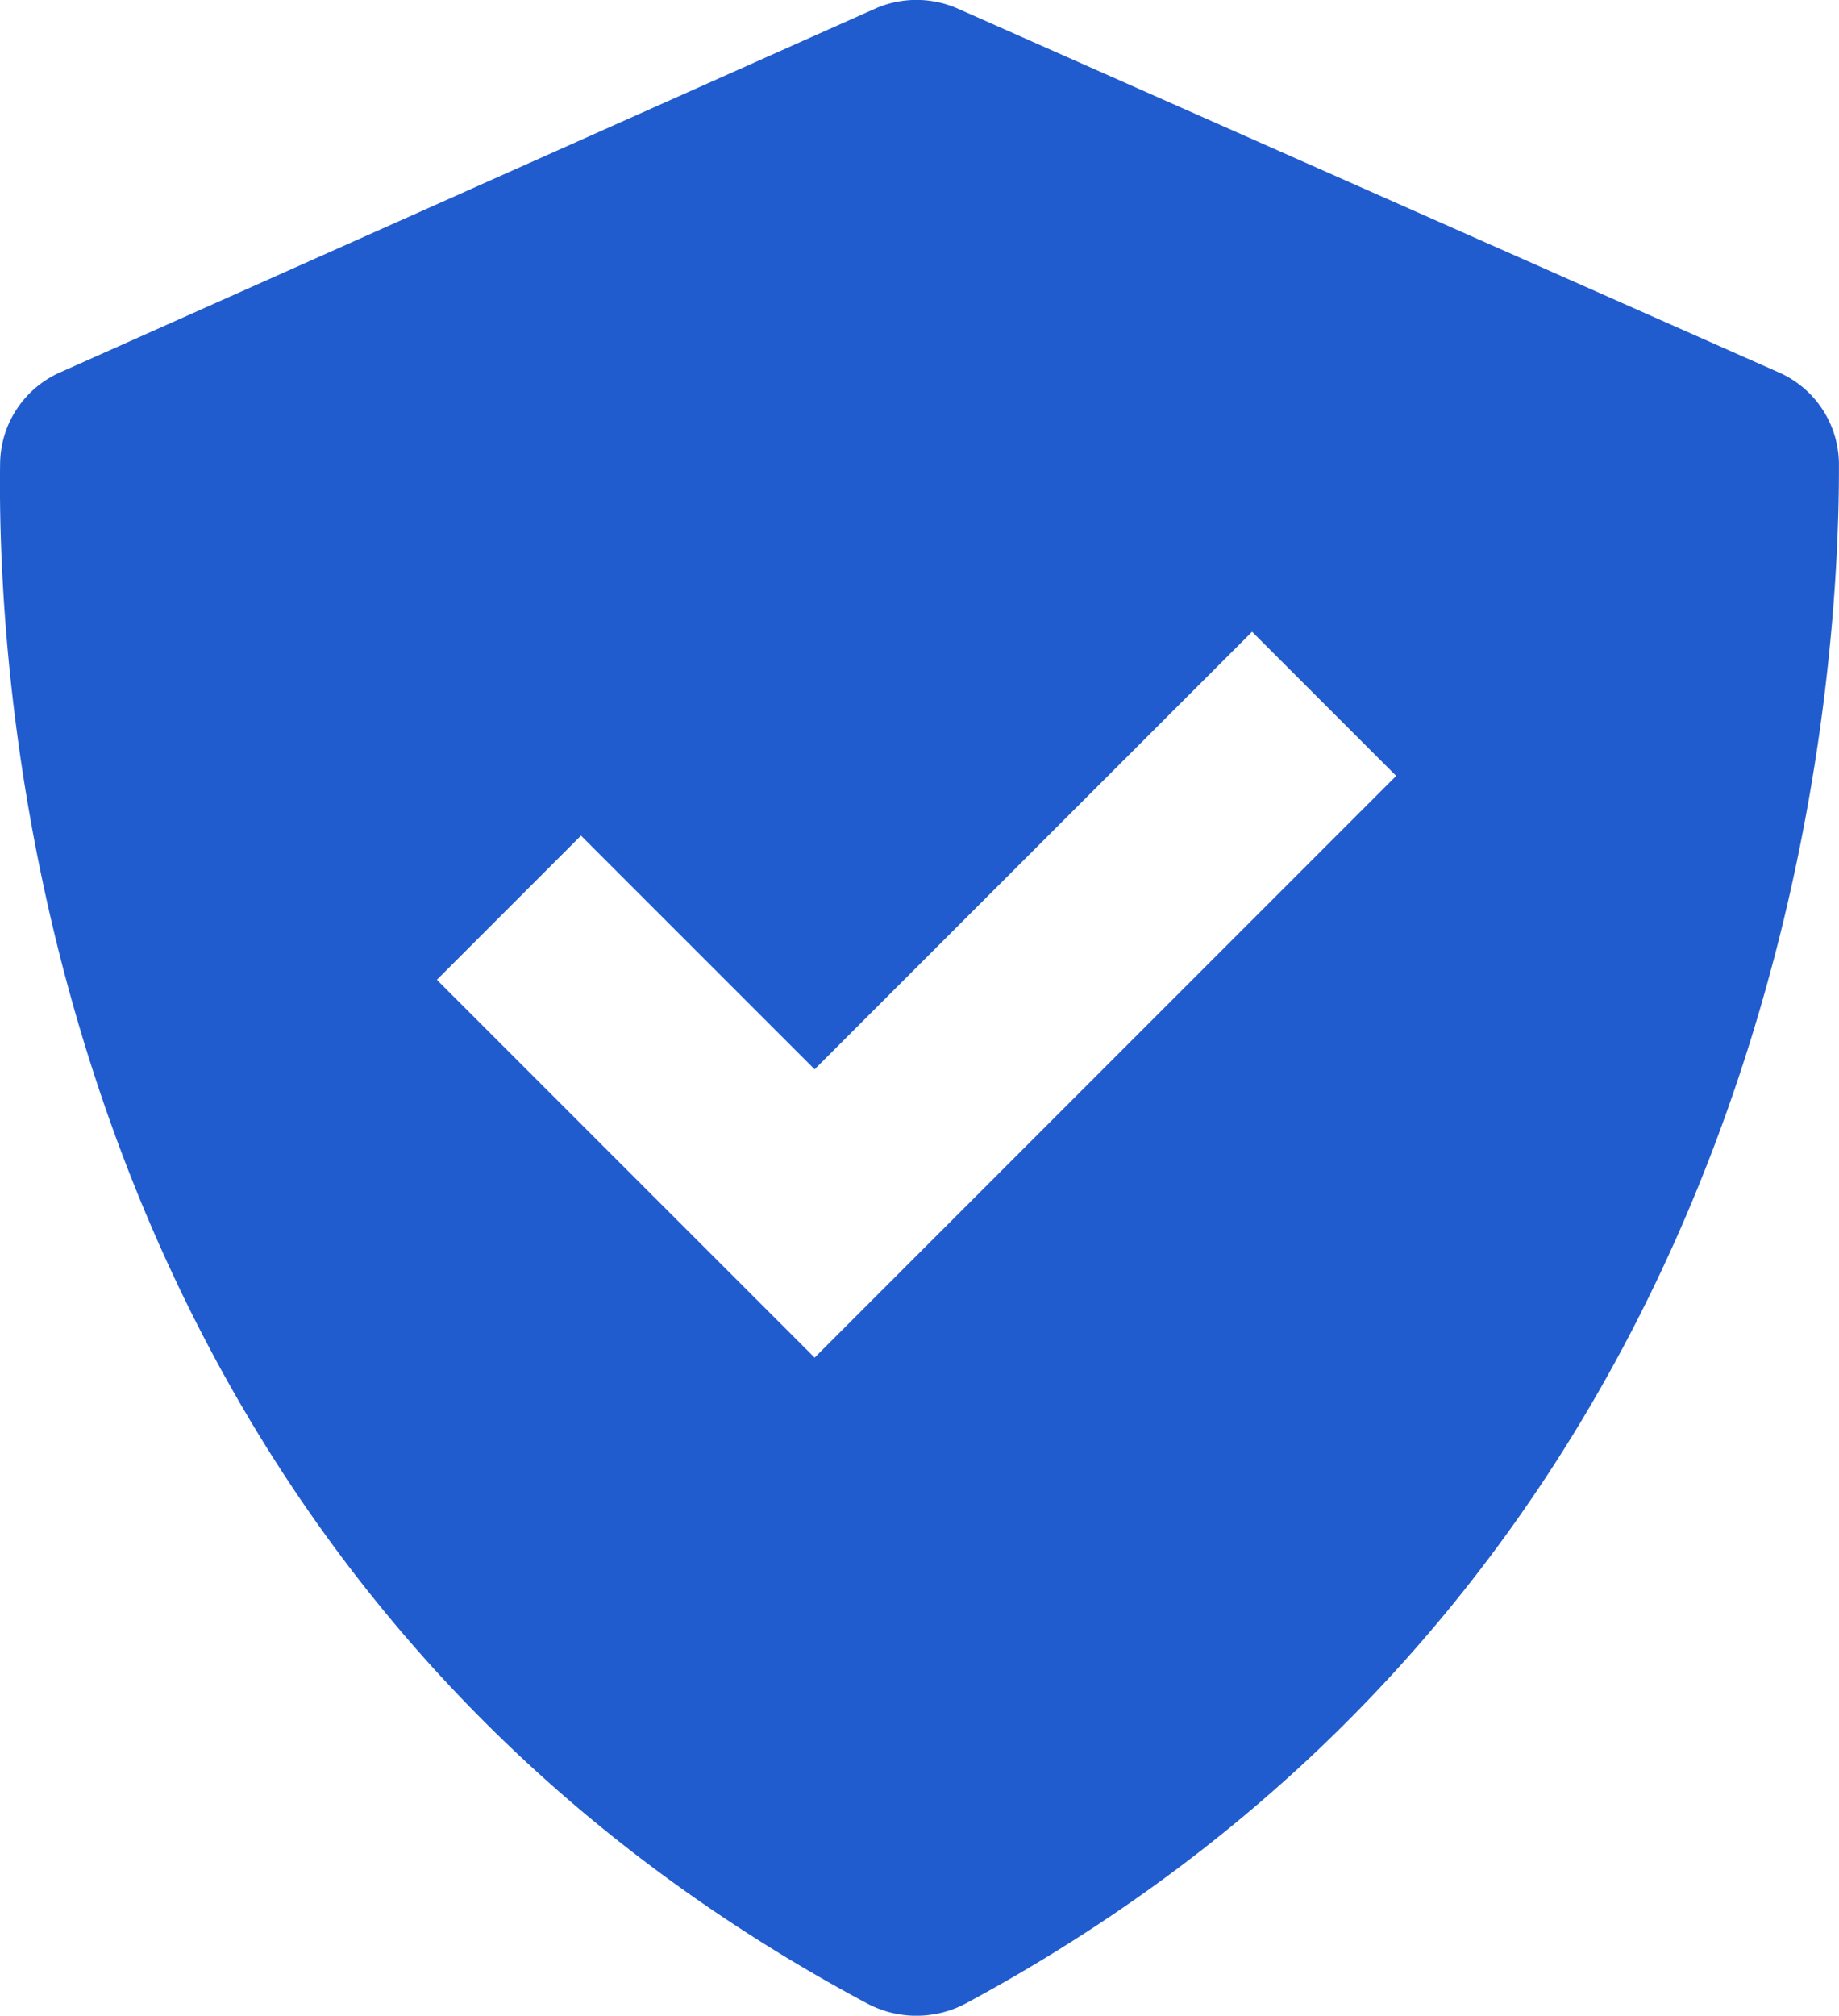 <svg xmlns="http://www.w3.org/2000/svg" width="33.743" height="36.977" viewBox="0 0 33.743 36.977">
  <path id="check-sheild" d="M18.894,38.853a1.928,1.928,0,0,0,1.789,0C35.664,30.8,36.728,15.081,36.715,10.61A1.847,1.847,0,0,0,35.6,8.922L20.549,2.254a1.879,1.879,0,0,0-1.52,0L4.082,8.924a1.851,1.851,0,0,0-1.107,1.668C2.912,15.04,3.807,30.8,18.894,38.853ZM13.633,17.424l4.287,4.287,8.027-8.027,2.644,2.644L17.92,27l-6.931-6.931,2.644-2.644Z" transform="translate(-2.973 -2.095)" fill="#215cce"/>
</svg>
